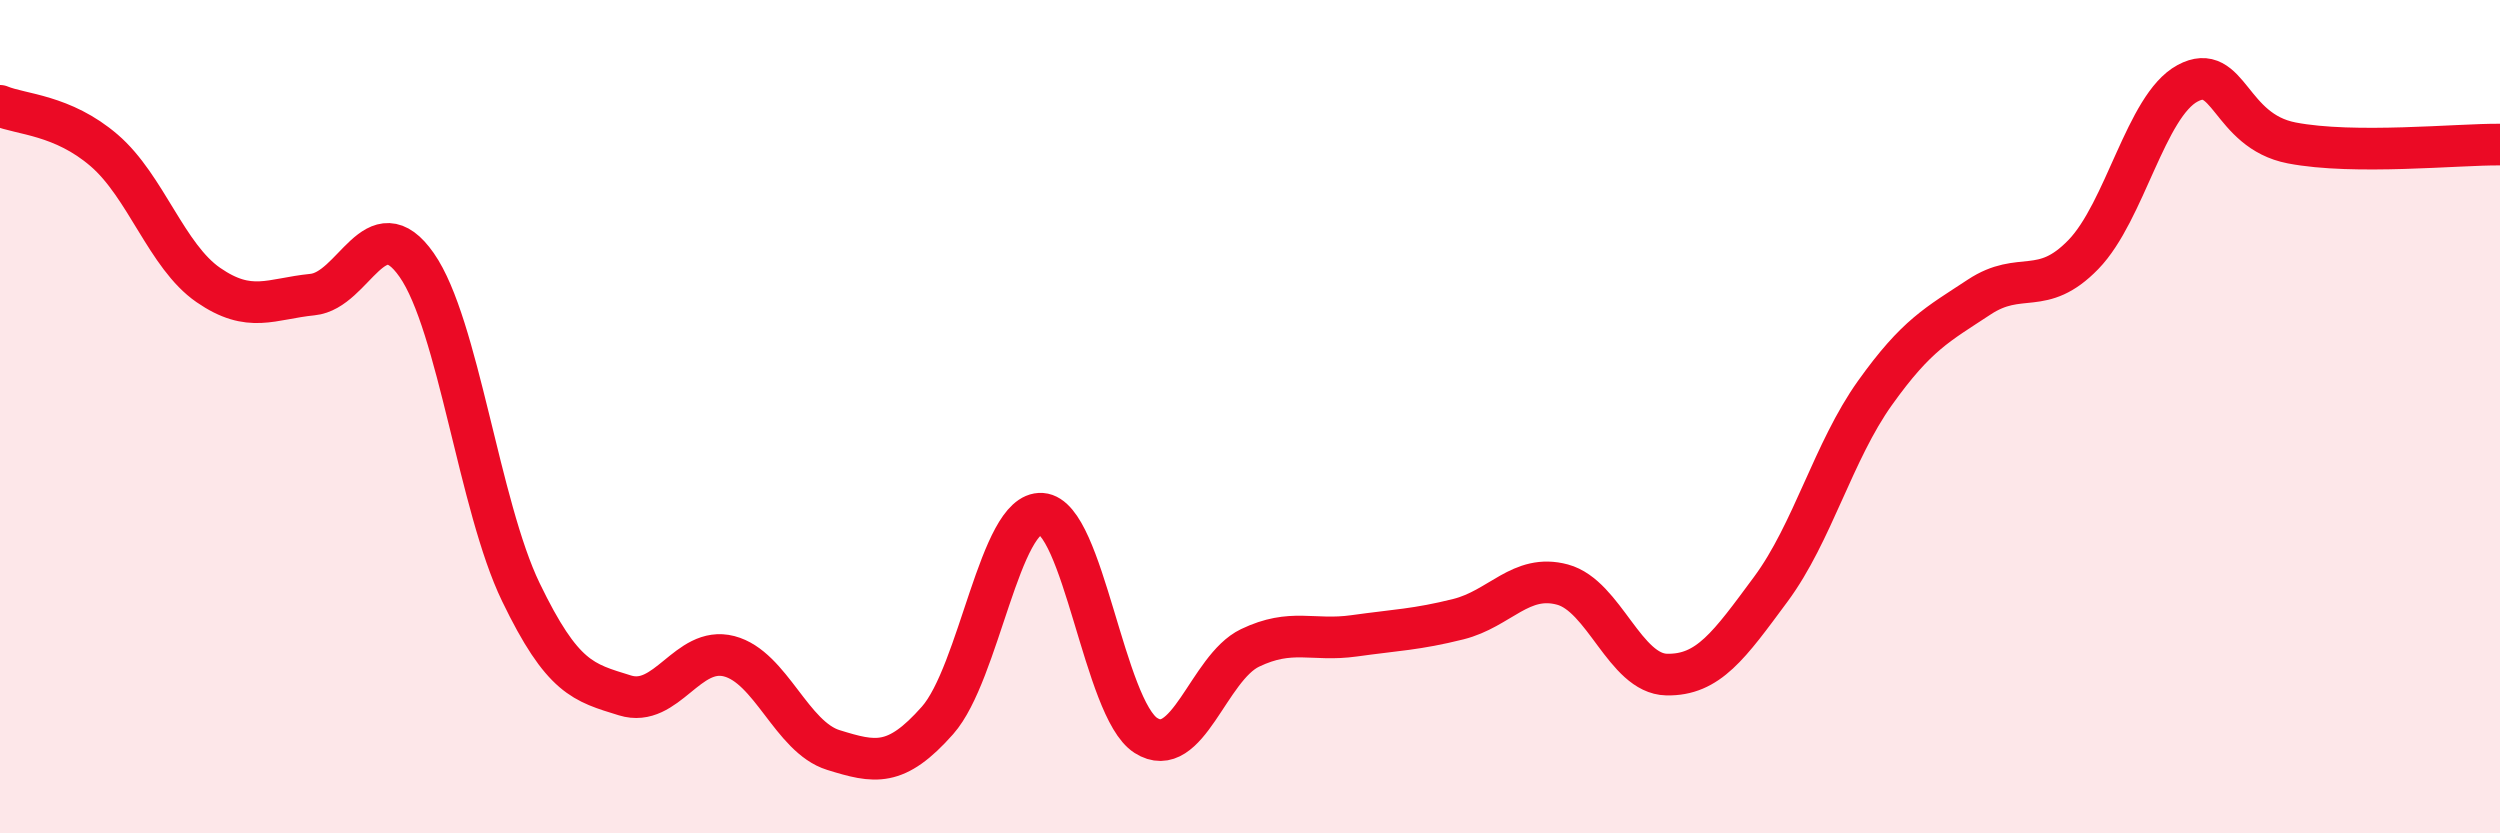 
    <svg width="60" height="20" viewBox="0 0 60 20" xmlns="http://www.w3.org/2000/svg">
      <path
        d="M 0,2.54 C 0.5,2.75 1.5,2.75 2.5,3.61 C 3.5,4.47 4,6.15 5,6.84 C 6,7.53 6.5,7.17 7.5,7.07 C 8.5,6.97 9,4.93 10,6.36 C 11,7.79 11.5,12.14 12.5,14.21 C 13.5,16.28 14,16.38 15,16.69 C 16,17 16.5,15.49 17.5,15.75 C 18.5,16.01 19,17.69 20,18 C 21,18.31 21.5,18.42 22.5,17.29 C 23.5,16.16 24,12.26 25,12.33 C 26,12.4 26.5,17.01 27.5,17.65 C 28.5,18.29 29,16.03 30,15.55 C 31,15.07 31.5,15.4 32.5,15.26 C 33.5,15.12 34,15.11 35,14.86 C 36,14.61 36.5,13.76 37.5,14.03 C 38.5,14.3 39,16.17 40,16.19 C 41,16.21 41.5,15.49 42.5,14.14 C 43.5,12.79 44,10.83 45,9.43 C 46,8.03 46.5,7.79 47.5,7.13 C 48.5,6.47 49,7.14 50,6.11 C 51,5.08 51.5,2.54 52.5,2 C 53.5,1.46 53.5,3.14 55,3.43 C 56.5,3.72 59,3.46 60,3.47L60 20L0 20Z"
        fill="#EB0A25"
        opacity="0.1"
        stroke-linecap="round"
        stroke-linejoin="round"
      />
      <path
        d="M 0,2.54 C 0.5,2.75 1.5,2.75 2.5,3.61 C 3.5,4.47 4,6.15 5,6.84 C 6,7.53 6.5,7.17 7.5,7.07 C 8.5,6.97 9,4.93 10,6.36 C 11,7.79 11.5,12.14 12.5,14.21 C 13.5,16.28 14,16.38 15,16.69 C 16,17 16.5,15.49 17.5,15.75 C 18.5,16.01 19,17.69 20,18 C 21,18.31 21.5,18.42 22.5,17.29 C 23.5,16.16 24,12.26 25,12.33 C 26,12.4 26.5,17.01 27.5,17.65 C 28.5,18.29 29,16.03 30,15.55 C 31,15.07 31.5,15.4 32.5,15.26 C 33.5,15.12 34,15.11 35,14.86 C 36,14.61 36.5,13.76 37.5,14.03 C 38.5,14.3 39,16.17 40,16.19 C 41,16.21 41.5,15.49 42.5,14.14 C 43.5,12.79 44,10.83 45,9.43 C 46,8.03 46.5,7.79 47.5,7.13 C 48.5,6.47 49,7.14 50,6.11 C 51,5.08 51.5,2.54 52.5,2 C 53.5,1.46 53.5,3.14 55,3.43 C 56.5,3.72 59,3.46 60,3.47"
        stroke="#EB0A25"
        stroke-width="1"
        fill="none"
        stroke-linecap="round"
        stroke-linejoin="round"
      />
    </svg>
  